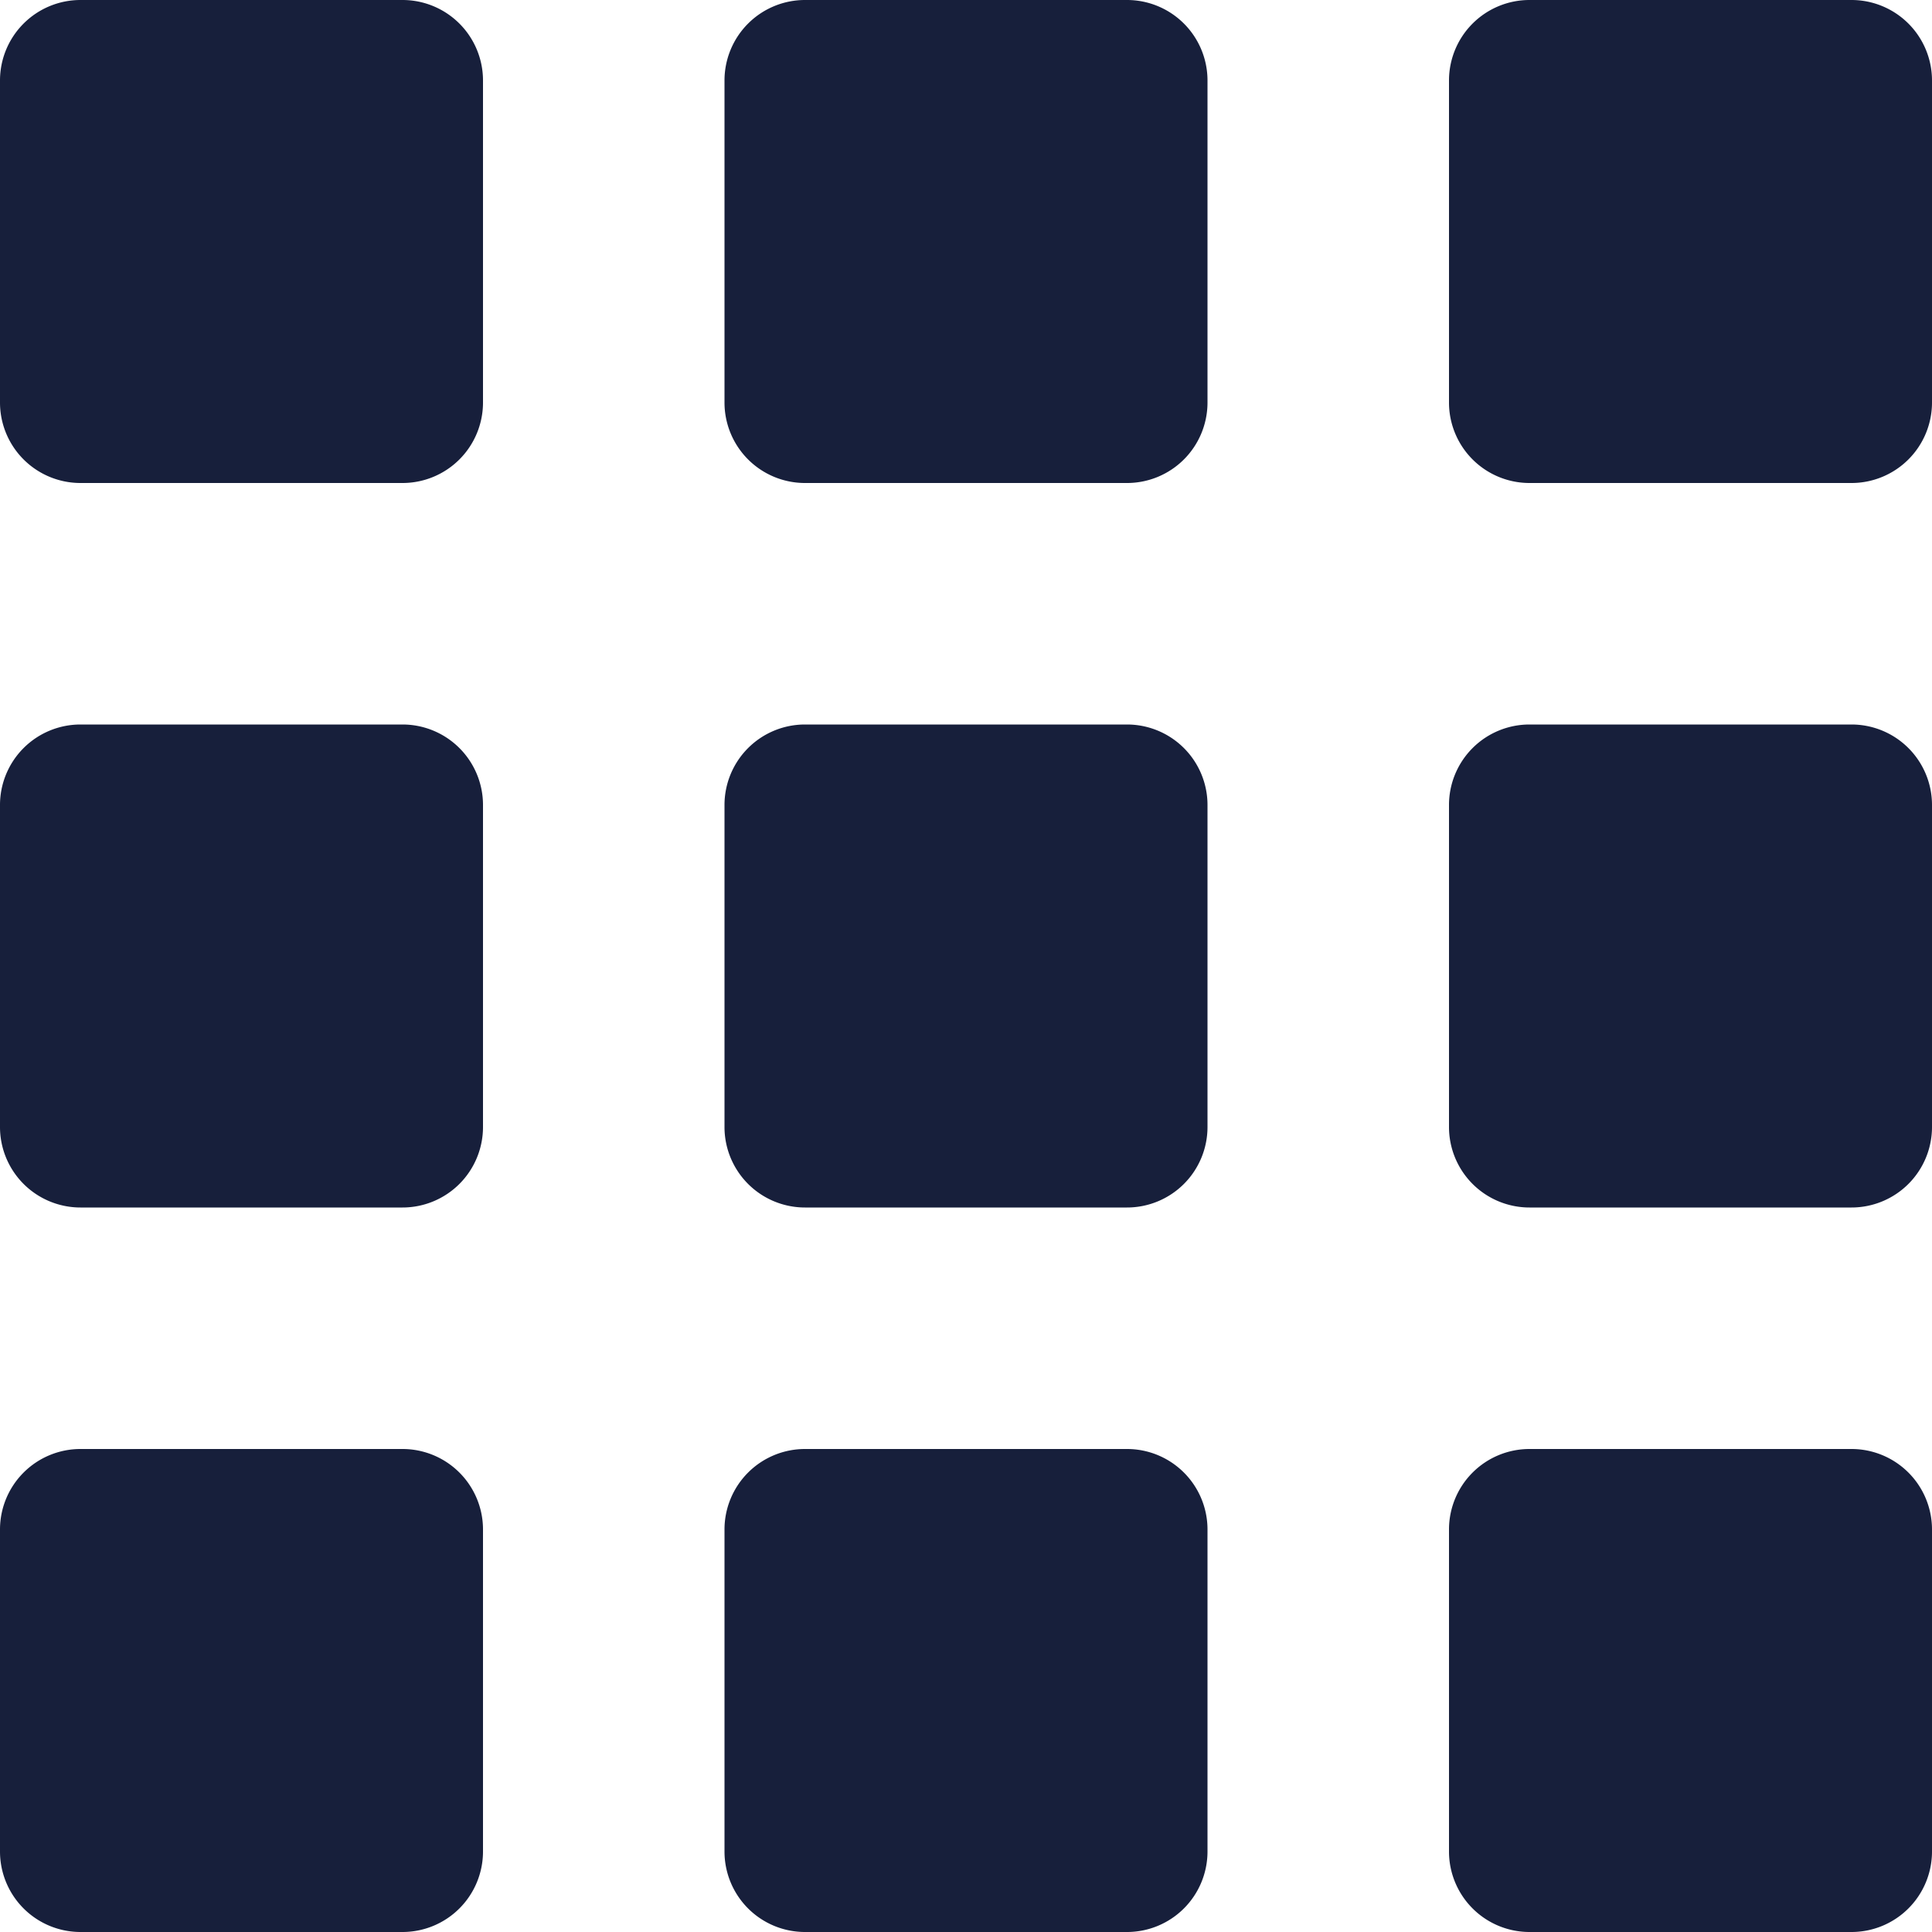 <svg id="menu_1_" data-name="menu (1)" xmlns="http://www.w3.org/2000/svg" width="24" height="24" viewBox="0 0 24 24">
  <path id="Path_54" data-name="Path 54" d="M5,0H1A1,1,0,0,0,0,1V5A1,1,0,0,0,1,6H5A1,1,0,0,0,6,5V1A1,1,0,0,0,5,0Z" fill="#171f3b"/>
  <path id="Path_55" data-name="Path 55" d="M5,9H1a1,1,0,0,0-1,1v4a1,1,0,0,0,1,1H5a1,1,0,0,0,1-1V10A1,1,0,0,0,5,9Z" fill="#171f3b"/>
  <path id="Path_56" data-name="Path 56" d="M5,18H1a1,1,0,0,0-1,1v4a1,1,0,0,0,1,1H5a1,1,0,0,0,1-1V19A1,1,0,0,0,5,18Z" fill="#171f3b"/>
  <path id="Path_57" data-name="Path 57" d="M14,0H10A1,1,0,0,0,9,1V5a1,1,0,0,0,1,1h4a1,1,0,0,0,1-1V1A1,1,0,0,0,14,0Z" fill="#171f3b"/>
  <path id="Path_58" data-name="Path 58" d="M14,9H10a1,1,0,0,0-1,1v4a1,1,0,0,0,1,1h4a1,1,0,0,0,1-1V10A1,1,0,0,0,14,9Z" fill="#171f3b"/>
  <path id="Path_59" data-name="Path 59" d="M14,18H10a1,1,0,0,0-1,1v4a1,1,0,0,0,1,1h4a1,1,0,0,0,1-1V19A1,1,0,0,0,14,18Z" fill="#171f3b"/>
  <path id="Path_60" data-name="Path 60" d="M23,0H19a1,1,0,0,0-1,1V5a1,1,0,0,0,1,1h4a1,1,0,0,0,1-1V1A1,1,0,0,0,23,0Z" fill="#171f3b"/>
  <path id="Path_61" data-name="Path 61" d="M23,9H19a1,1,0,0,0-1,1v4a1,1,0,0,0,1,1h4a1,1,0,0,0,1-1V10A1,1,0,0,0,23,9Z" fill="#171f3b"/>
  <path id="Path_62" data-name="Path 62" d="M23,18H19a1,1,0,0,0-1,1v4a1,1,0,0,0,1,1h4a1,1,0,0,0,1-1V19A1,1,0,0,0,23,18Z" fill="#171f3b"/>
</svg>
